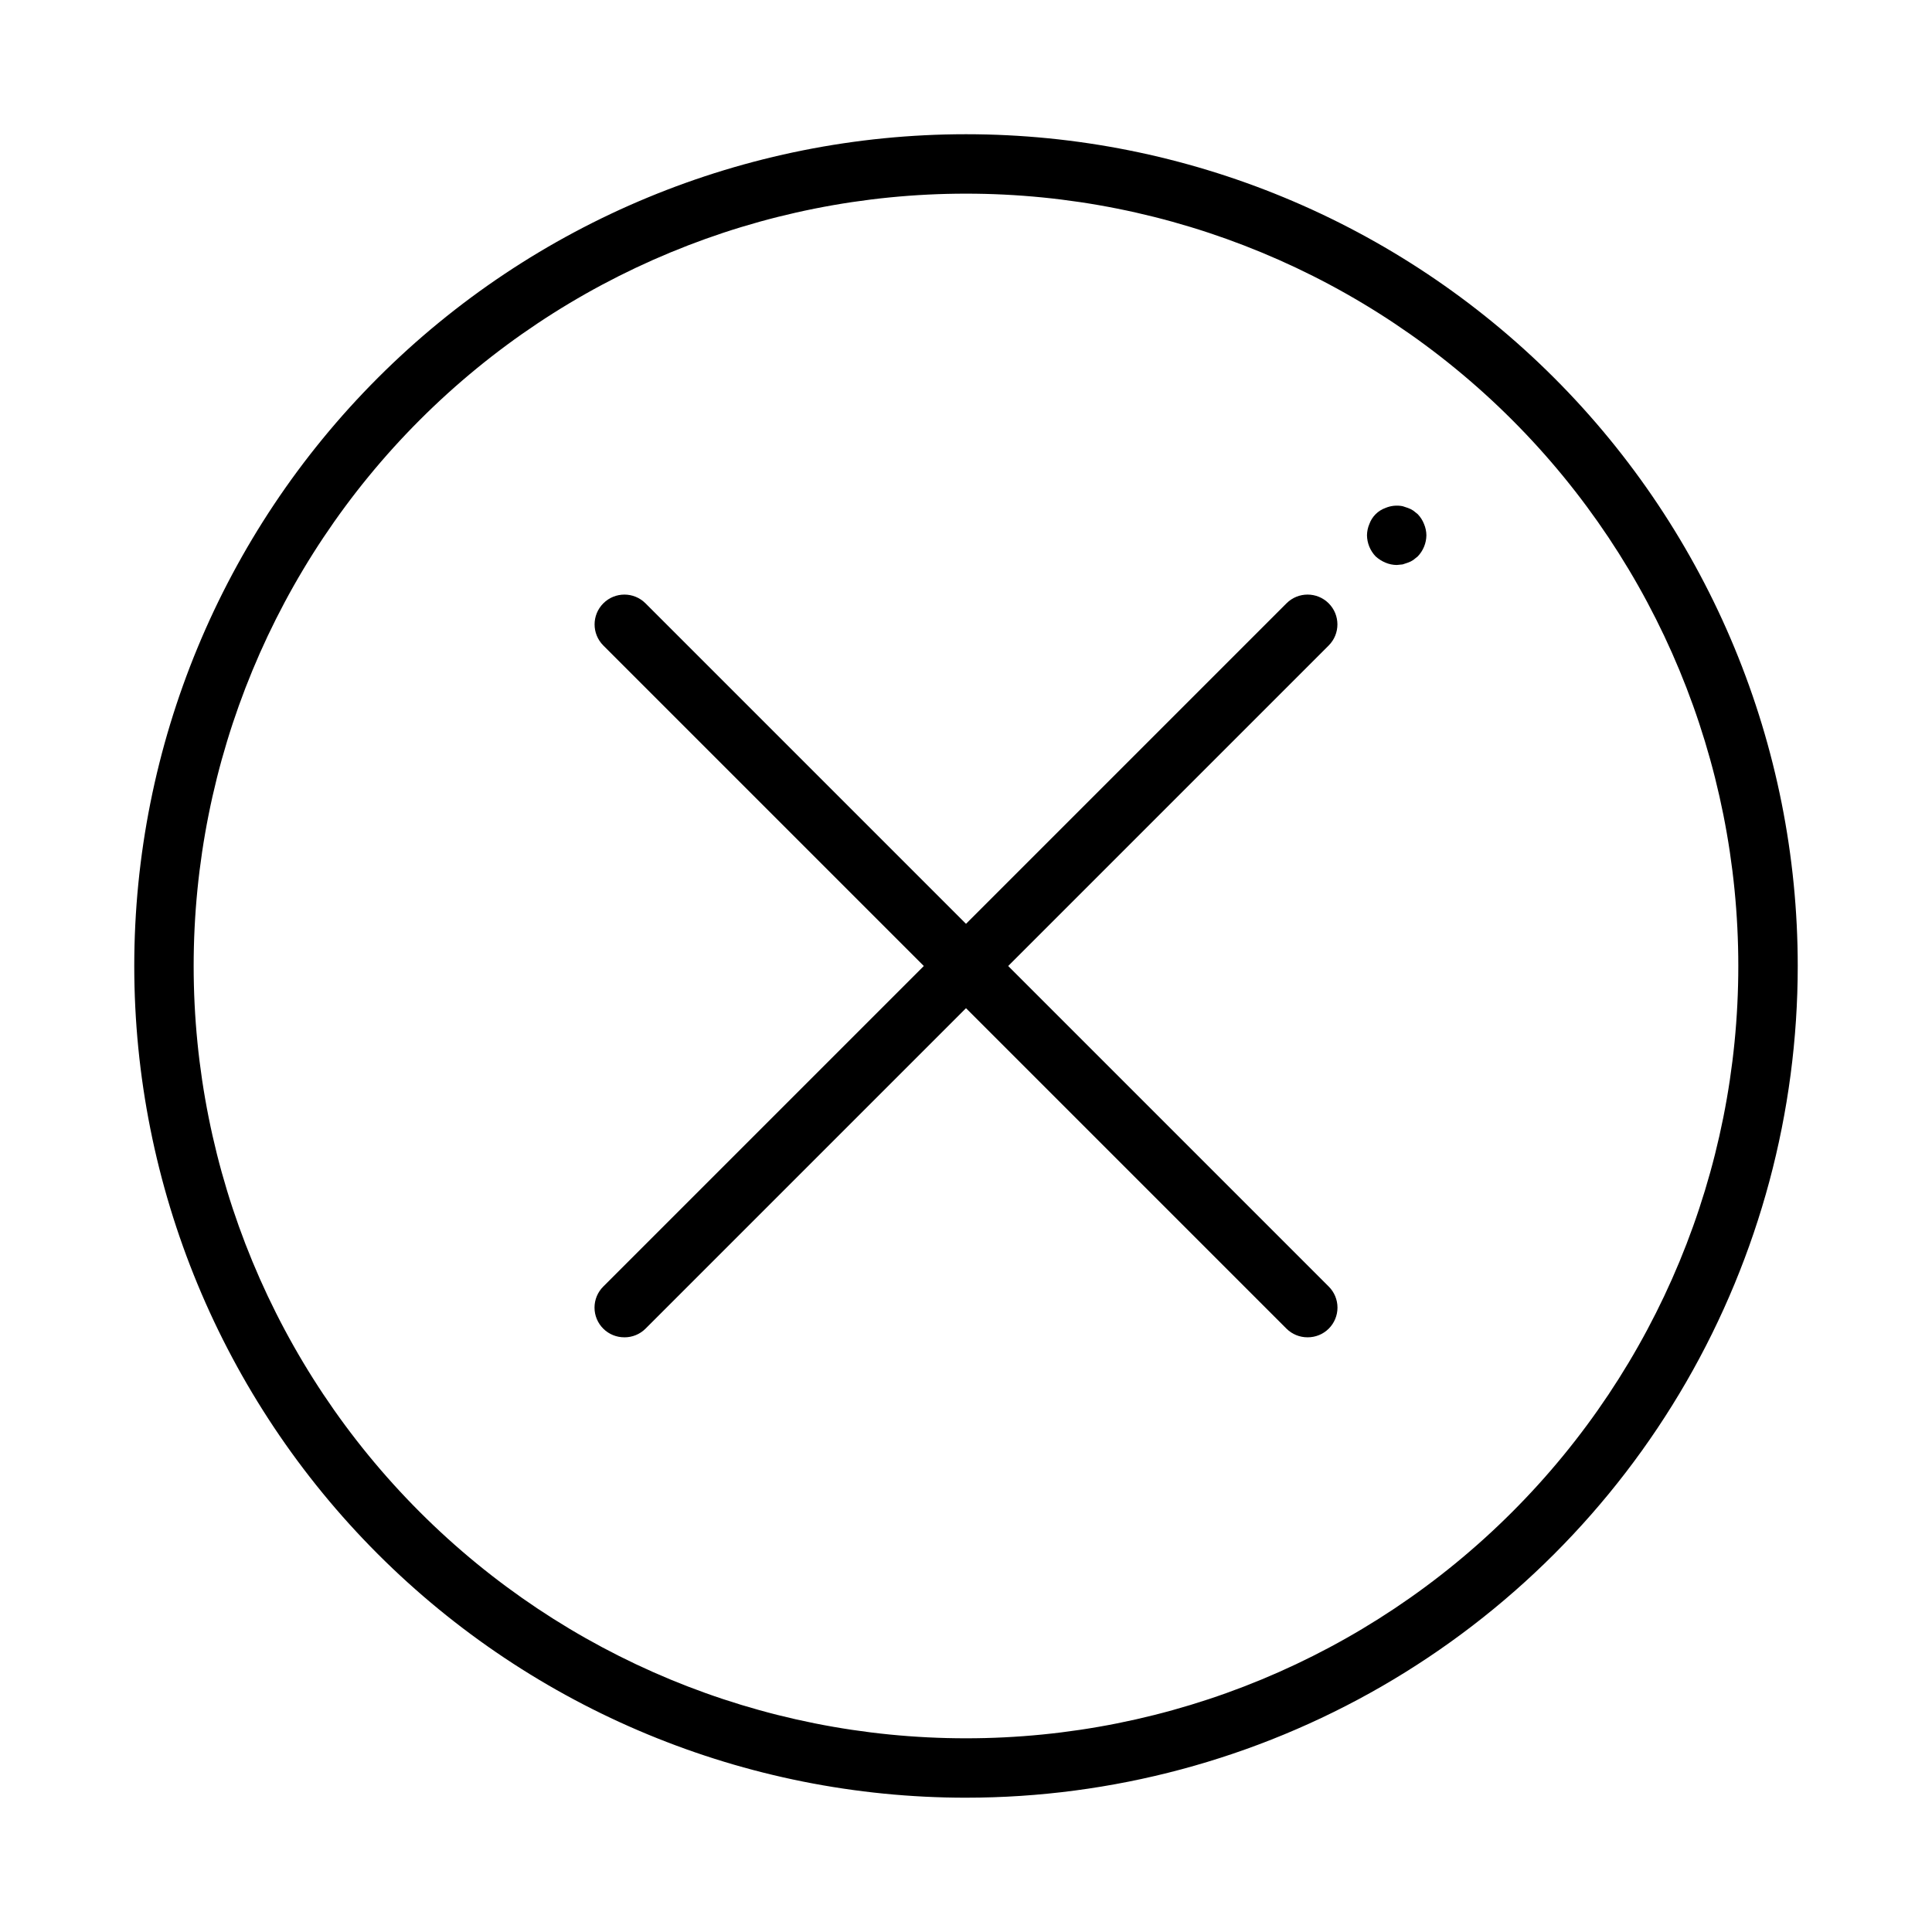 <?xml version="1.0" encoding="UTF-8"?>
<!-- Uploaded to: ICON Repo, www.svgrepo.com, Generator: ICON Repo Mixer Tools -->
<svg fill="#000000" width="800px" height="800px" version="1.1" viewBox="144 144 512 512" xmlns="http://www.w3.org/2000/svg">
 <g>
  <path d="m400 620.41c-58.461 0-114.52-23.223-155.86-64.559-41.336-41.336-64.559-97.398-64.559-155.86 0-58.461 23.223-114.52 64.559-155.86s97.398-64.559 155.86-64.559c58.457 0 114.52 23.223 155.86 64.559 41.336 41.336 64.559 97.398 64.559 155.86 0 38.691-10.184 76.699-29.527 110.21-19.348 33.508-47.172 61.332-80.68 80.68-33.508 19.344-71.516 29.527-110.21 29.527zm0-425.09c-54.285 0-106.34 21.566-144.73 59.949-38.383 38.383-59.949 90.441-59.949 144.73 0 54.281 21.566 106.34 59.949 144.72 38.383 38.387 90.441 59.949 144.73 59.949 54.281 0 106.34-21.562 144.72-59.949 38.387-38.383 59.949-90.441 59.949-144.72 0-54.285-21.562-106.34-59.949-144.73-38.383-38.383-90.441-59.949-144.72-59.949z"/>
  <path d="m490.53 498.4c-2.094 0.012-4.106-0.809-5.59-2.281l-181.05-181.05v-0.004c-3.09-3.086-3.09-8.09 0-11.176 3.086-3.09 8.09-3.09 11.176 0l181.05 181.05h0.004c1.488 1.477 2.328 3.492 2.328 5.59s-0.84 4.109-2.328 5.59c-1.488 1.473-3.496 2.293-5.59 2.281z"/>
  <path d="m309.47 498.4c-2.09 0.012-4.102-0.809-5.586-2.281-1.492-1.48-2.332-3.492-2.332-5.59s0.84-4.113 2.332-5.59l181.05-181.05c3.086-3.09 8.09-3.09 11.18 0 3.086 3.086 3.086 8.09 0 11.176l-181.06 181.06c-1.484 1.473-3.496 2.293-5.59 2.281z"/>
  <path d="m514.14 293.73c-1.031-0.012-2.047-0.227-2.992-0.629-0.953-0.398-1.832-0.961-2.598-1.656-1.438-1.508-2.254-3.504-2.285-5.586 0.016-1.031 0.227-2.047 0.633-2.992 0.715-1.977 2.269-3.535 4.25-4.25 1.441-0.609 3.031-0.773 4.566-0.473l1.418 0.473h-0.004c0.504 0.172 0.98 0.41 1.418 0.707l1.18 0.945c0.719 0.75 1.281 1.633 1.656 2.598 0.402 0.945 0.617 1.961 0.629 2.992-0.031 2.082-0.844 4.078-2.285 5.586l-1.18 0.945c-0.438 0.301-0.914 0.539-1.418 0.711l-1.418 0.473z"/>
 </g>
</svg>